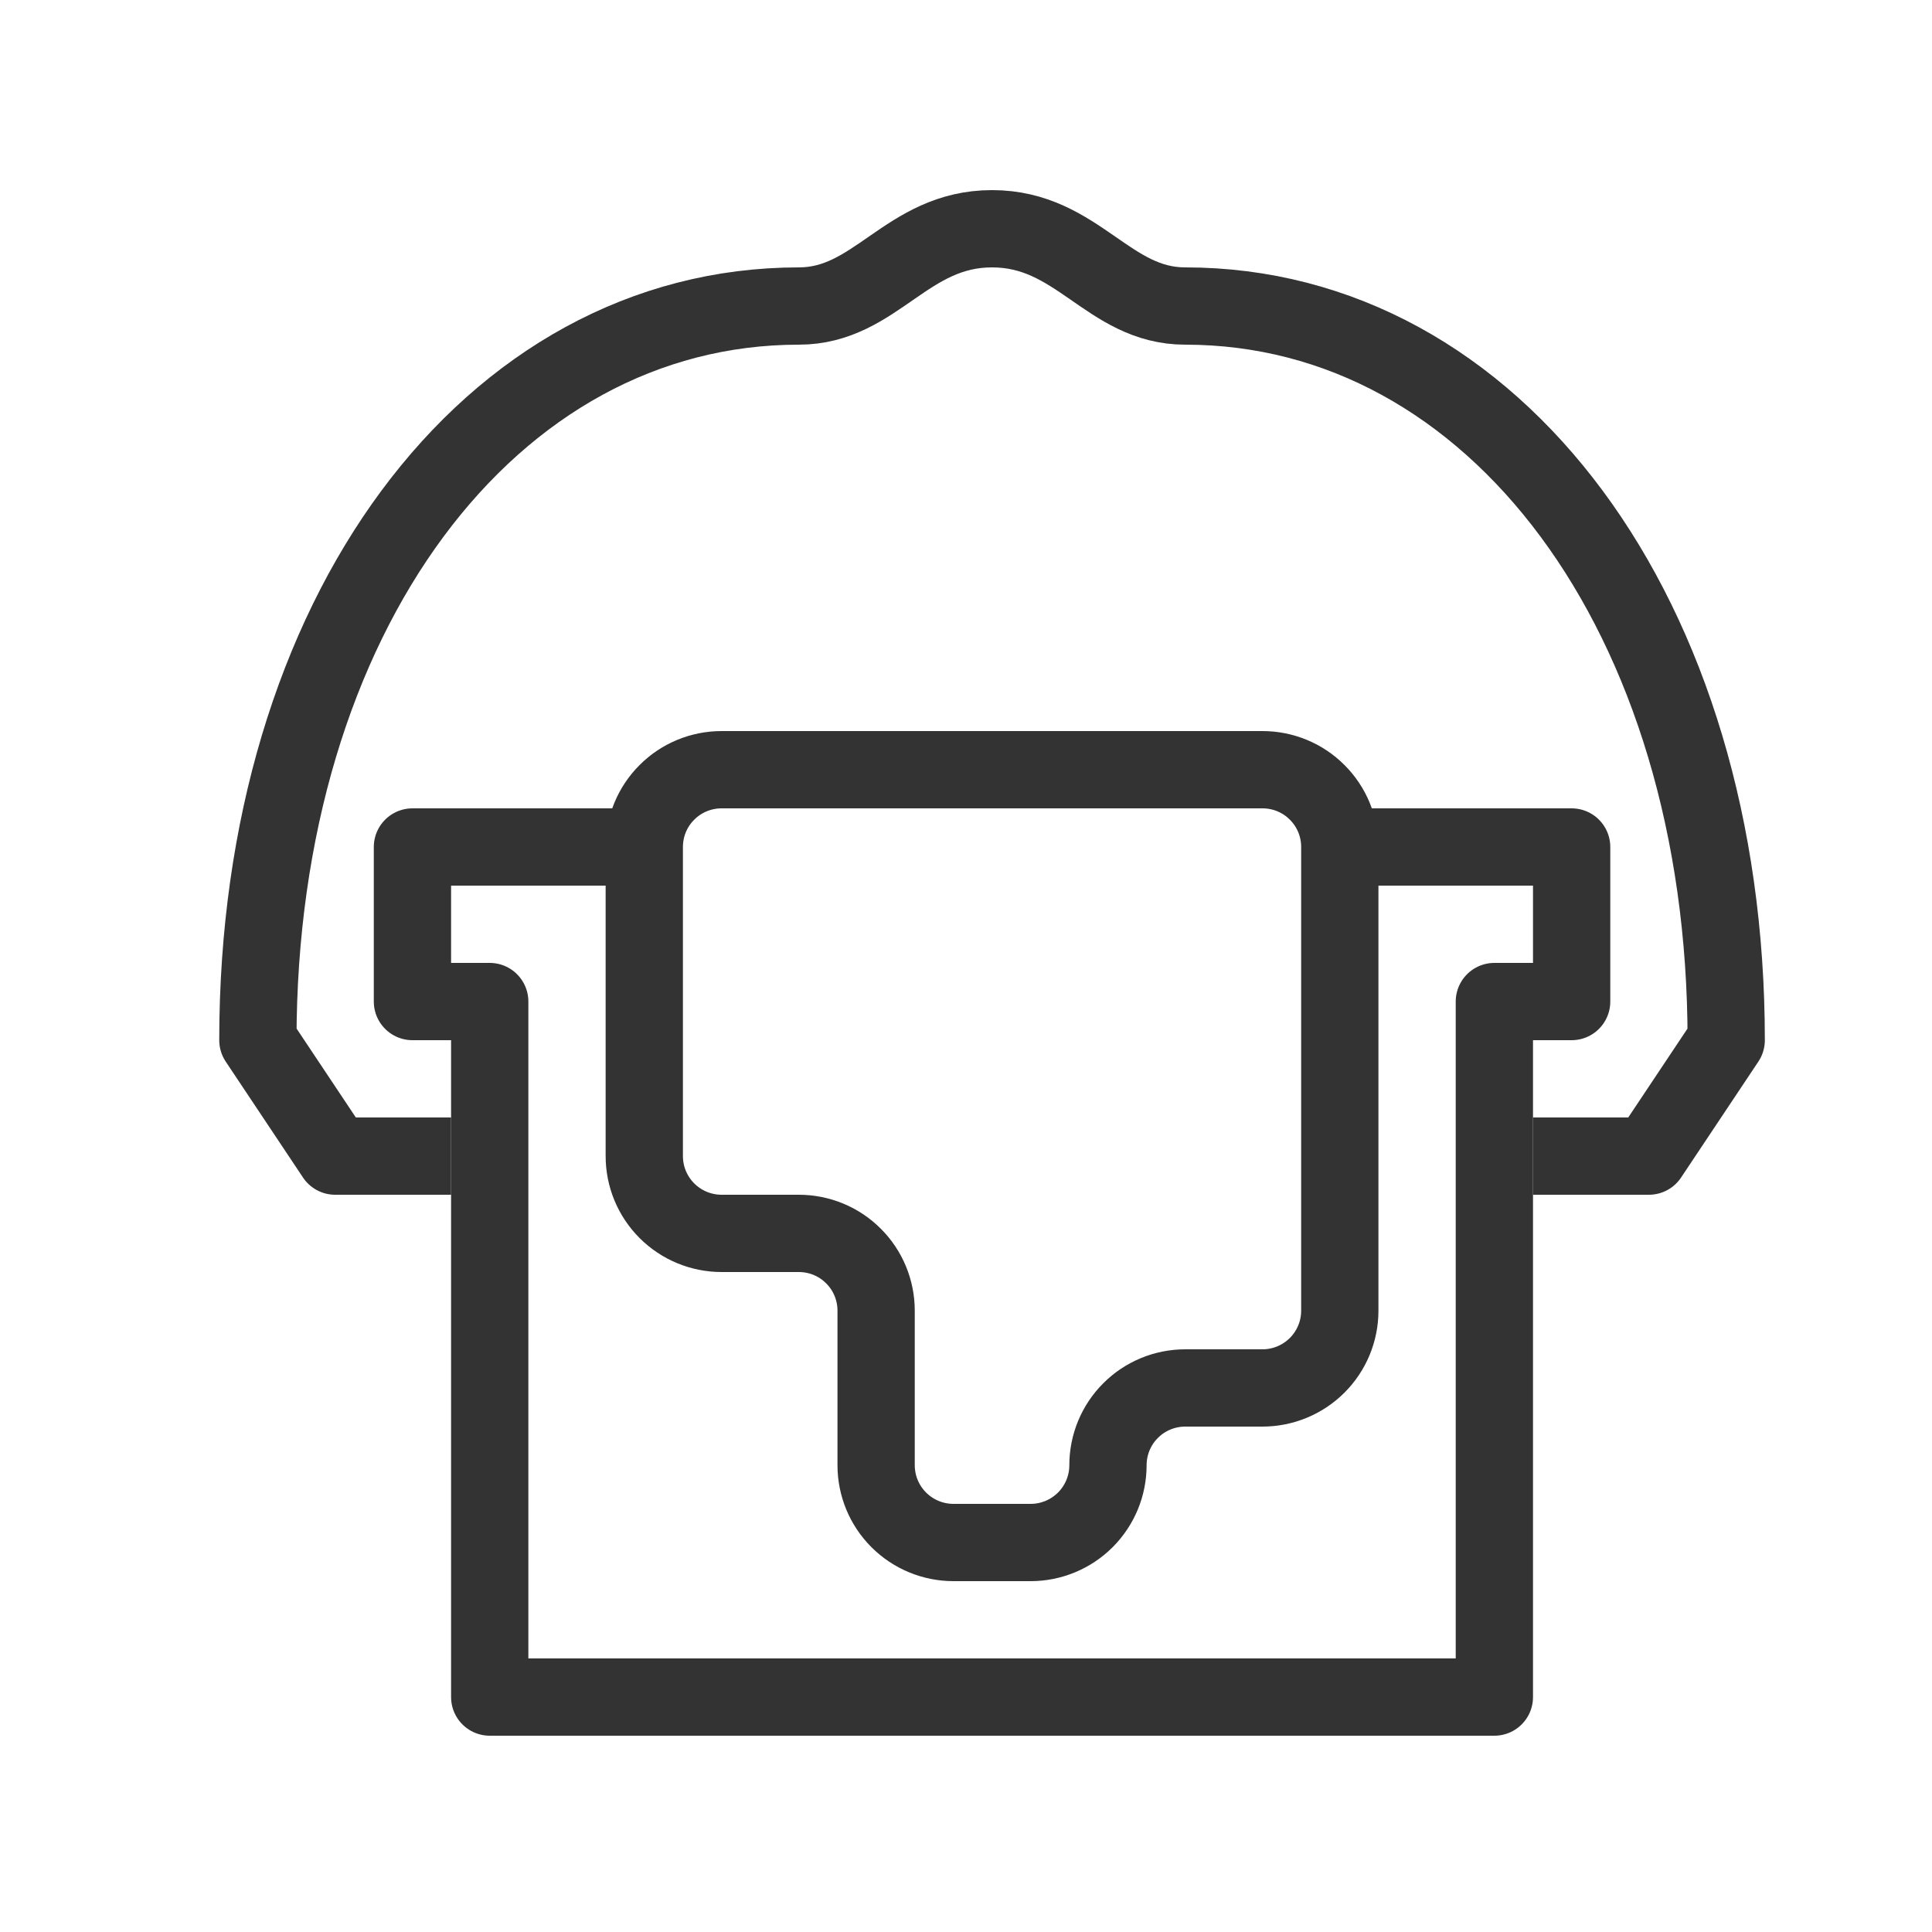 <svg width="25" height="25" viewBox="0 0 25 25" fill="none" xmlns="http://www.w3.org/2000/svg">
<path d="M8.337 10.96H5.337V12.96H6.337V21.96H19.337V12.96H20.337V10.96H17.337" stroke="#333333" stroke-linejoin="round"/>
<path d="M5.837 14.96H4.337L3.337 13.46C3.337 7.96 6.337 3.96 10.337 3.96C11.337 3.96 11.727 2.96 12.837 2.96C13.947 2.96 14.337 3.96 15.337 3.96C19.337 3.96 22.337 7.96 22.337 13.46L21.337 14.96H19.837" stroke="#333333" stroke-linejoin="round"/>
<path d="M17.337 10.96C17.337 10.694 17.232 10.44 17.044 10.253C16.857 10.065 16.602 9.96 16.337 9.96H9.337C9.072 9.96 8.817 10.065 8.63 10.253C8.442 10.44 8.337 10.694 8.337 10.96V14.96C8.337 15.225 8.442 15.479 8.63 15.667C8.817 15.854 9.072 15.96 9.337 15.96H10.337C10.602 15.96 10.857 16.065 11.044 16.253C11.232 16.44 11.337 16.695 11.337 16.96V18.96C11.337 19.225 11.442 19.479 11.63 19.667C11.817 19.854 12.072 19.96 12.337 19.96H13.337C13.602 19.96 13.857 19.854 14.044 19.667C14.232 19.479 14.337 19.225 14.337 18.96C14.337 18.695 14.442 18.44 14.63 18.253C14.817 18.065 15.072 17.96 15.337 17.96H16.337C16.602 17.96 16.857 17.854 17.044 17.667C17.232 17.479 17.337 17.225 17.337 16.96V10.96Z" stroke="#333333" stroke-linejoin="round"/>
</svg>
